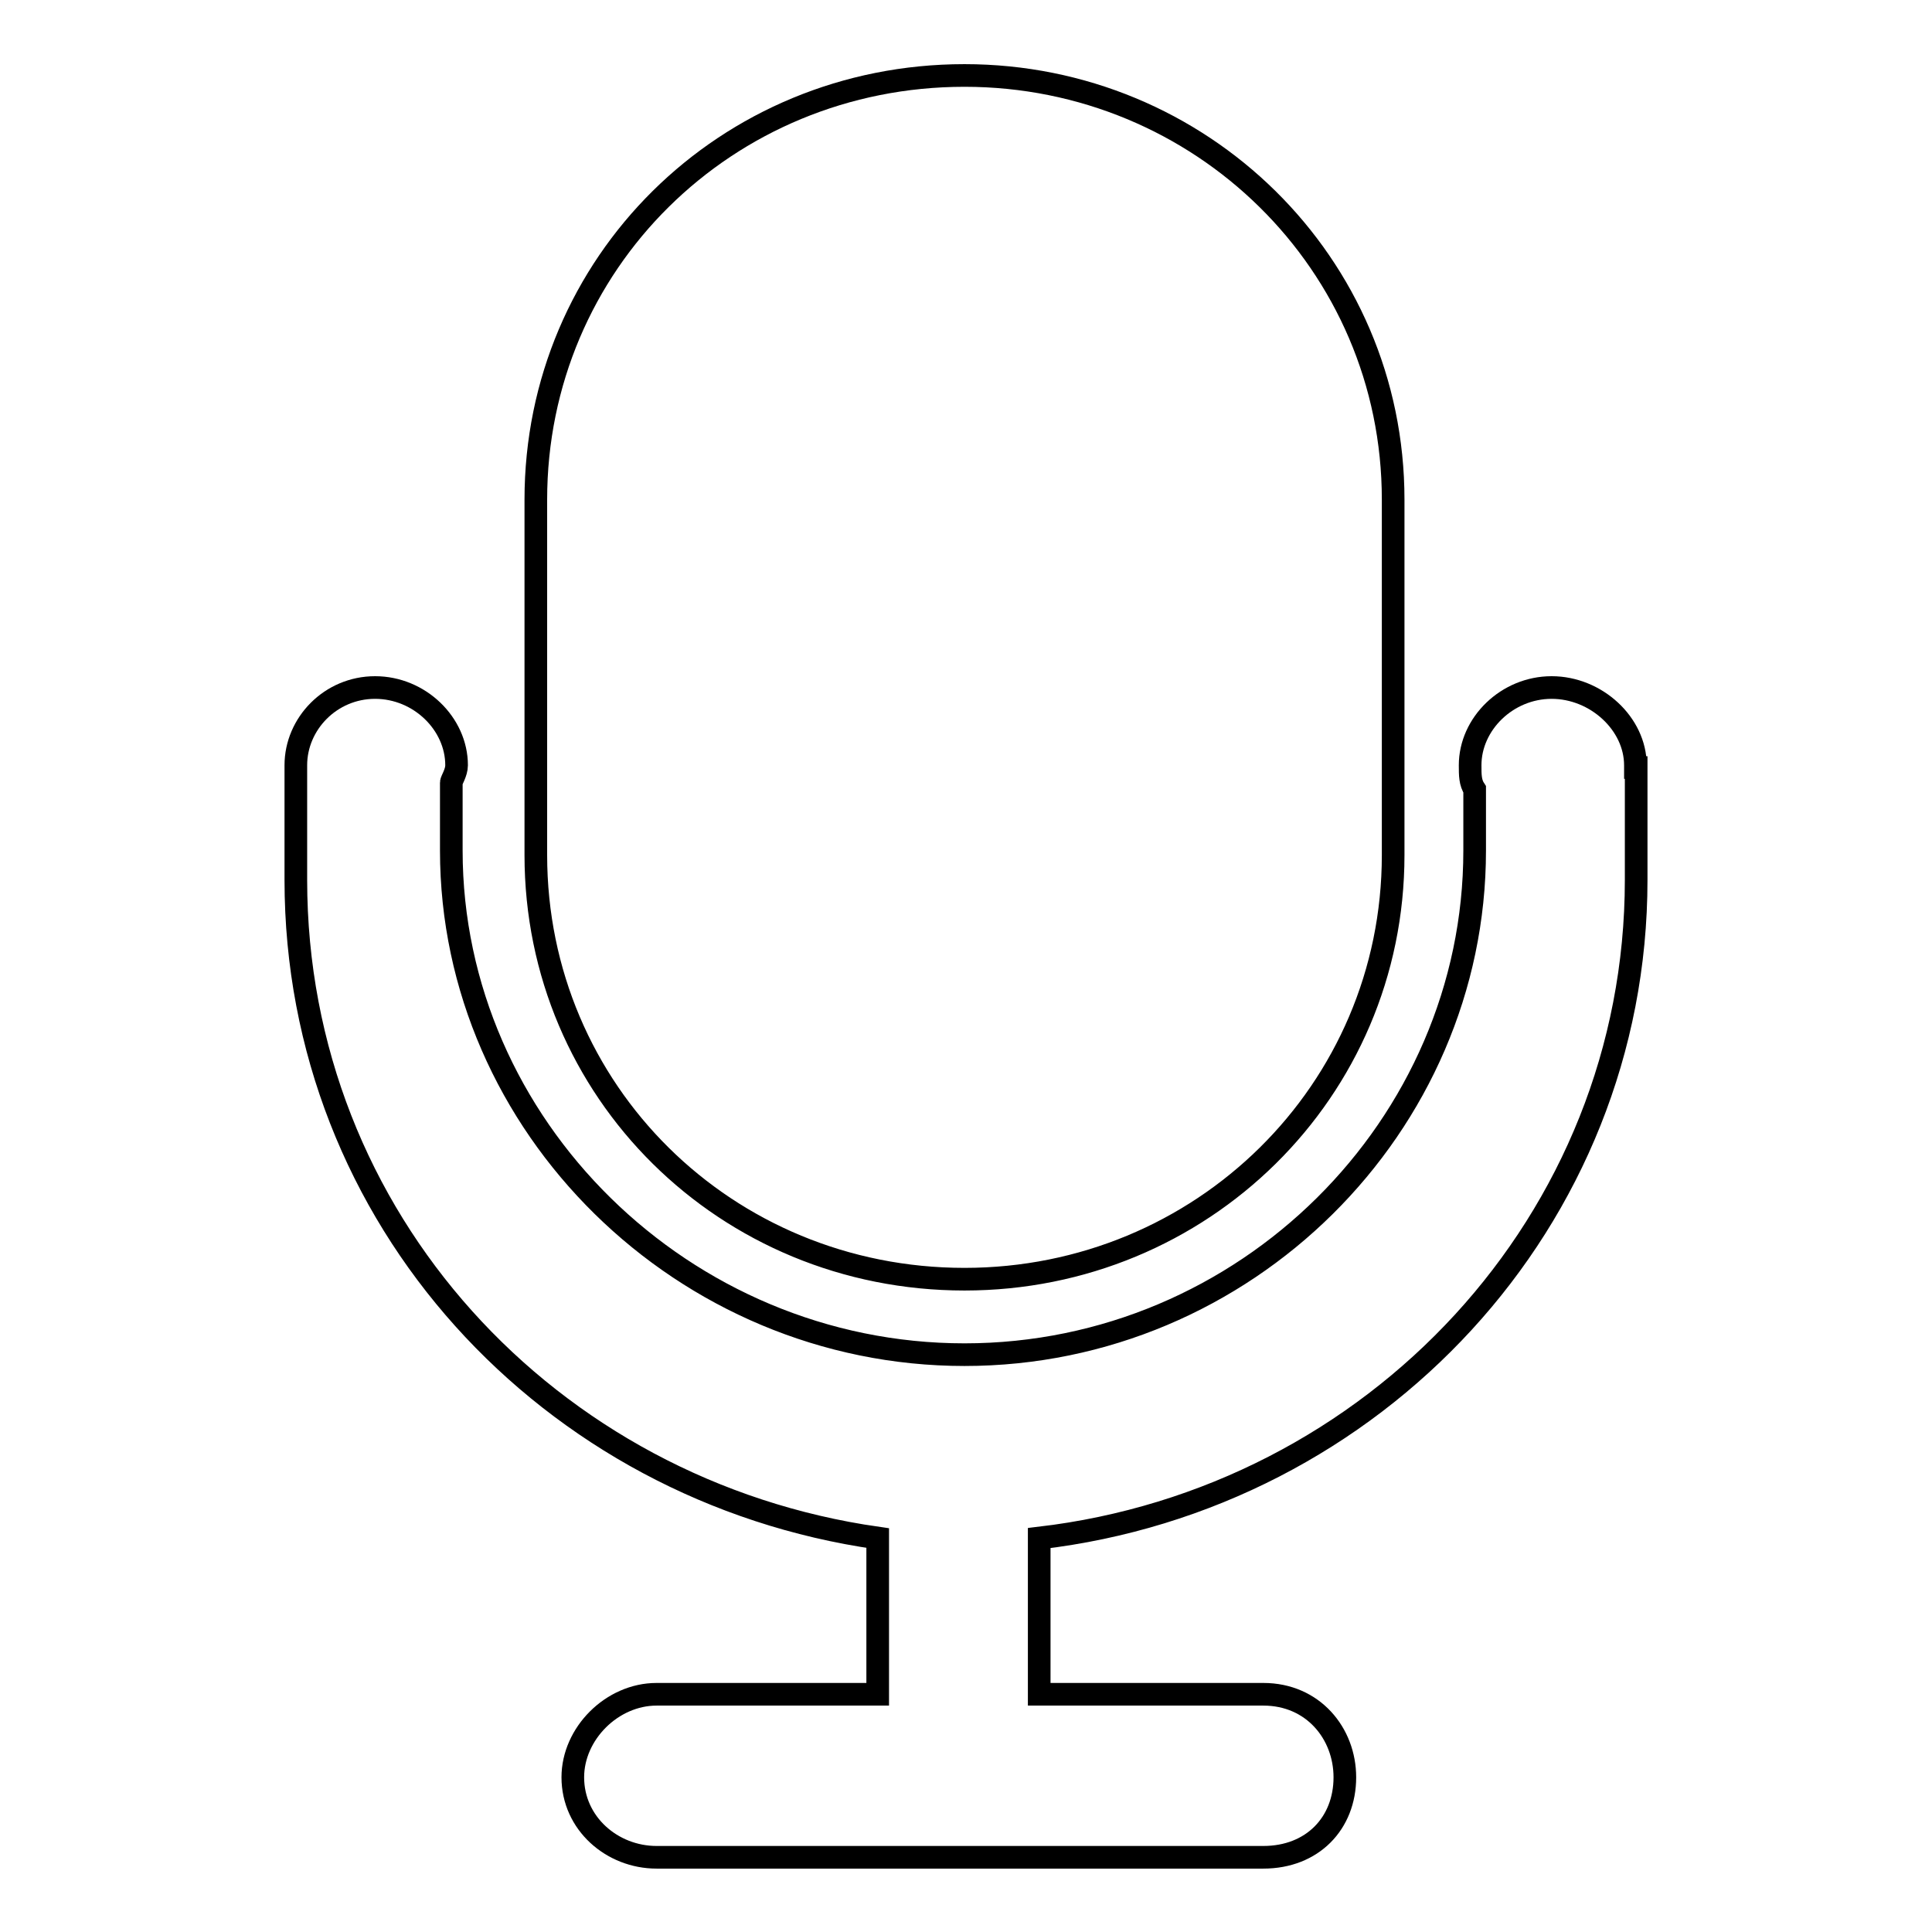 <?xml version="1.0" encoding="utf-8"?>
<!-- Svg Vector Icons : http://www.onlinewebfonts.com/icon -->
<!DOCTYPE svg PUBLIC "-//W3C//DTD SVG 1.1//EN" "http://www.w3.org/Graphics/SVG/1.1/DTD/svg11.dtd">
<svg version="1.1" xmlns="http://www.w3.org/2000/svg" xmlns:xlink="http://www.w3.org/1999/xlink" x="0px" y="0px" viewBox="0 0 256 256" enable-background="new 0 0 256 256" xml:space="preserve">
<g><g><path stroke-width="3" fill-opacity="0" stroke="#000000"  d="M127.8,169.5c31.4,0,56.8-24.9,56.8-56.2V66.2c0-31.3-25.5-56.2-56.8-56.2C96.2,10,71,34.9,71,66.2v47.1C71,144.6,96.2,169.5,127.8,169.5L127.8,169.5L127.8,169.5z M216.7,101.7v-0.3c0-5.5-5.2-10.3-11.1-10.3s-10.8,4.8-10.8,10.3c0,1.3,0,2.3,0.6,3.2v8.1c0,36.5-30.4,66.8-67.6,66.8s-68-30.3-68-66.8v-9c0-0.3,0.7-1.3,0.7-2.3c0-5.5-4.9-10.3-10.8-10.3c-5.9,0-10.5,4.8-10.5,10.3v15.2c0,44.9,33.6,81,77.1,87.2v20.7H87c-5.9,0-11.1,5.2-11.1,11c0,6.1,5.2,10.6,11.1,10.6h80.4c6.5,0,10.8-4.5,10.8-10.6c0-5.8-4.2-11-10.8-11h-29.7v-20.7c44.4-5.2,79.1-42,79.1-87.2V101.7L216.7,101.7L216.7,101.7z"/></g></g>
</svg>